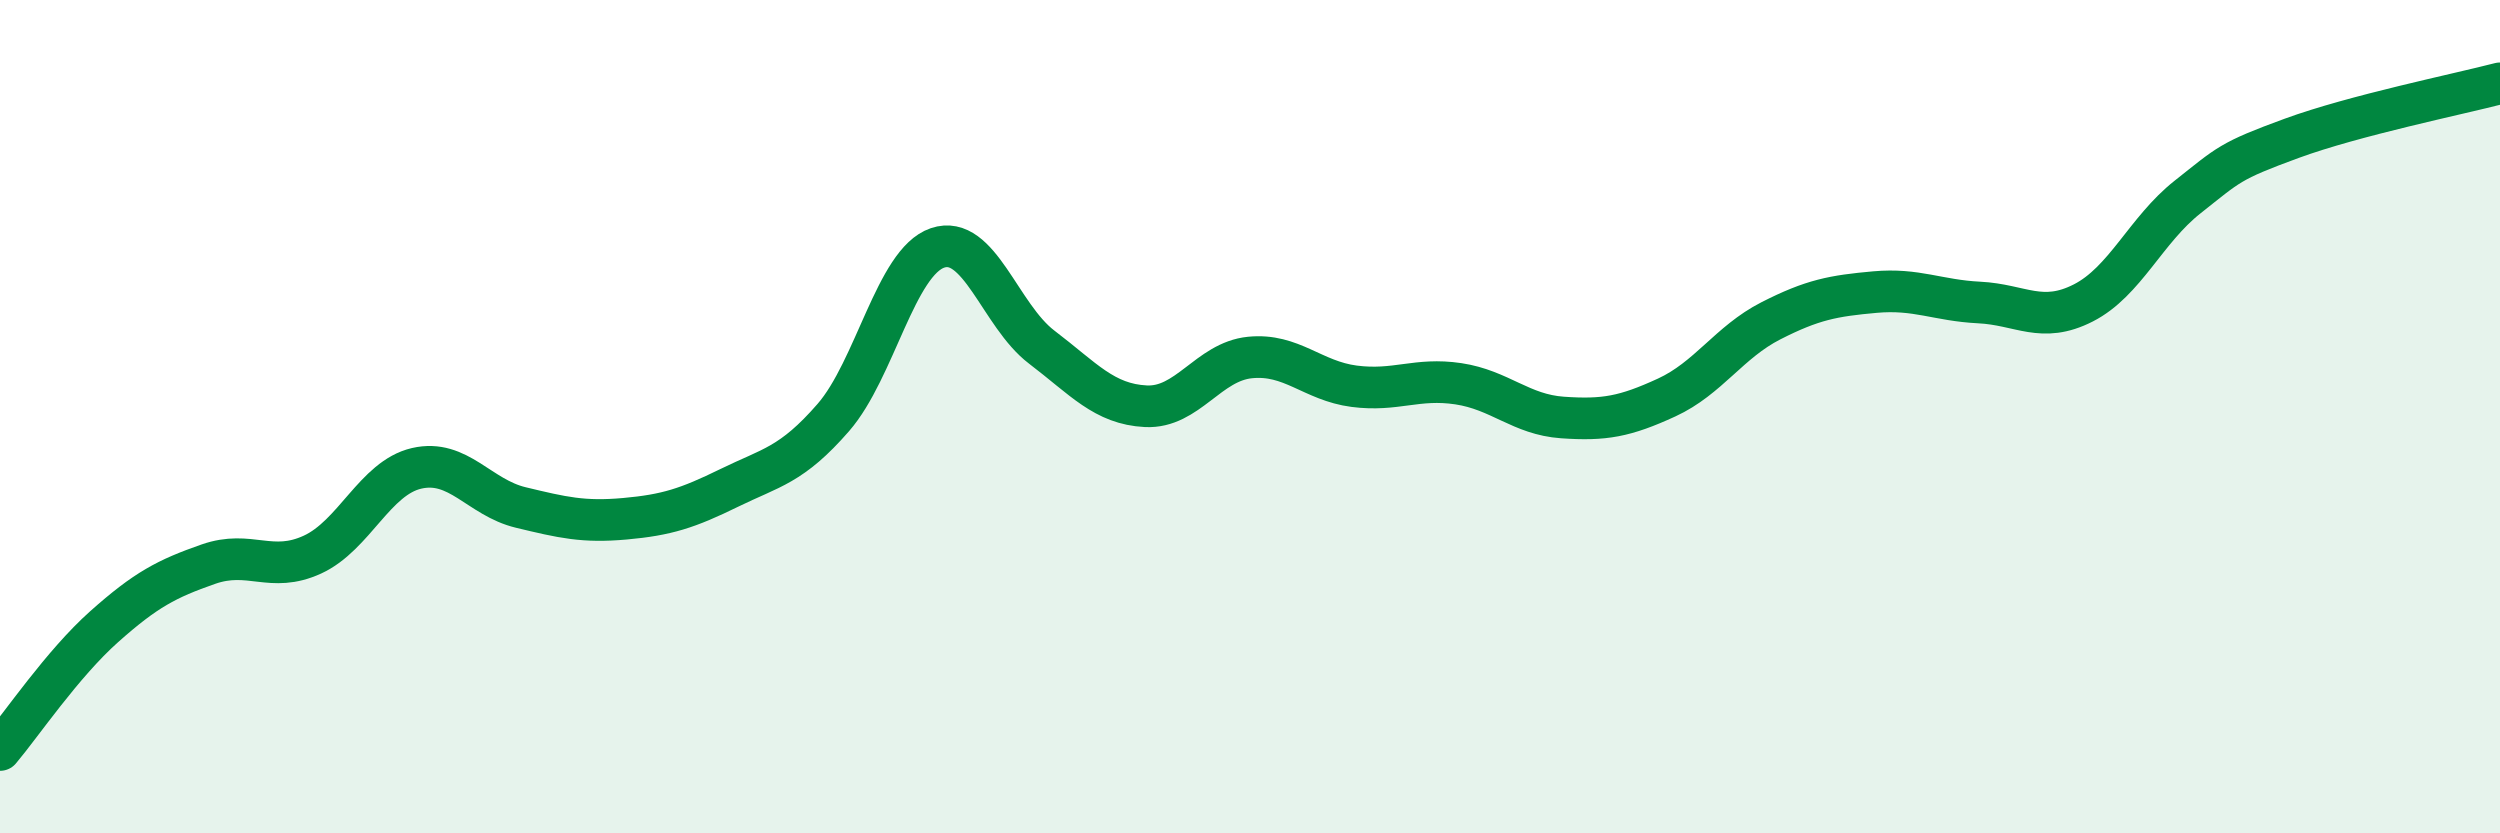 
    <svg width="60" height="20" viewBox="0 0 60 20" xmlns="http://www.w3.org/2000/svg">
      <path
        d="M 0,18 C 0.5,17.41 1.5,15.93 2.5,15.04 C 3.5,14.15 4,13.89 5,13.54 C 6,13.19 6.5,13.77 7.5,13.31 C 8.5,12.85 9,11.47 10,11.24 C 11,11.01 11.5,11.94 12.5,12.18 C 13.5,12.42 14,12.54 15,12.45 C 16,12.36 16.5,12.2 17.5,11.71 C 18.5,11.22 19,11.17 20,10.02 C 21,8.87 21.5,6.29 22.5,5.95 C 23.5,5.61 24,7.57 25,8.33 C 26,9.09 26.5,9.7 27.5,9.75 C 28.5,9.8 29,8.68 30,8.58 C 31,8.48 31.5,9.14 32.5,9.27 C 33.5,9.4 34,9.06 35,9.21 C 36,9.36 36.5,9.95 37.5,10.02 C 38.5,10.09 39,10 40,9.54 C 41,9.08 41.5,8.21 42.5,7.7 C 43.5,7.19 44,7.1 45,7.01 C 46,6.92 46.5,7.21 47.5,7.26 C 48.5,7.31 49,7.78 50,7.27 C 51,6.76 51.5,5.52 52.5,4.73 C 53.5,3.94 53.5,3.87 55,3.32 C 56.5,2.77 59,2.26 60,2L60 20L0 20Z"
        fill="#008740"
        opacity="0.1"
        stroke-linecap="round"
        stroke-linejoin="round"
      />
      <path
        d="M 0,18 C 0.5,17.41 1.5,15.93 2.5,15.04 C 3.5,14.15 4,13.89 5,13.54 C 6,13.19 6.5,13.77 7.5,13.31 C 8.5,12.85 9,11.47 10,11.24 C 11,11.01 11.5,11.94 12.5,12.18 C 13.5,12.42 14,12.54 15,12.45 C 16,12.36 16.5,12.2 17.5,11.71 C 18.5,11.22 19,11.17 20,10.02 C 21,8.87 21.5,6.29 22.5,5.95 C 23.5,5.61 24,7.57 25,8.33 C 26,9.09 26.5,9.7 27.5,9.75 C 28.5,9.8 29,8.68 30,8.58 C 31,8.48 31.5,9.14 32.5,9.27 C 33.5,9.4 34,9.06 35,9.21 C 36,9.36 36.5,9.95 37.5,10.02 C 38.5,10.09 39,10 40,9.54 C 41,9.08 41.5,8.21 42.5,7.7 C 43.5,7.19 44,7.1 45,7.01 C 46,6.92 46.5,7.21 47.5,7.26 C 48.5,7.31 49,7.78 50,7.27 C 51,6.76 51.5,5.52 52.5,4.73 C 53.5,3.94 53.5,3.87 55,3.32 C 56.5,2.77 59,2.26 60,2"
        stroke="#008740"
        stroke-width="1"
        fill="none"
        stroke-linecap="round"
        stroke-linejoin="round"
      />
    </svg>
  